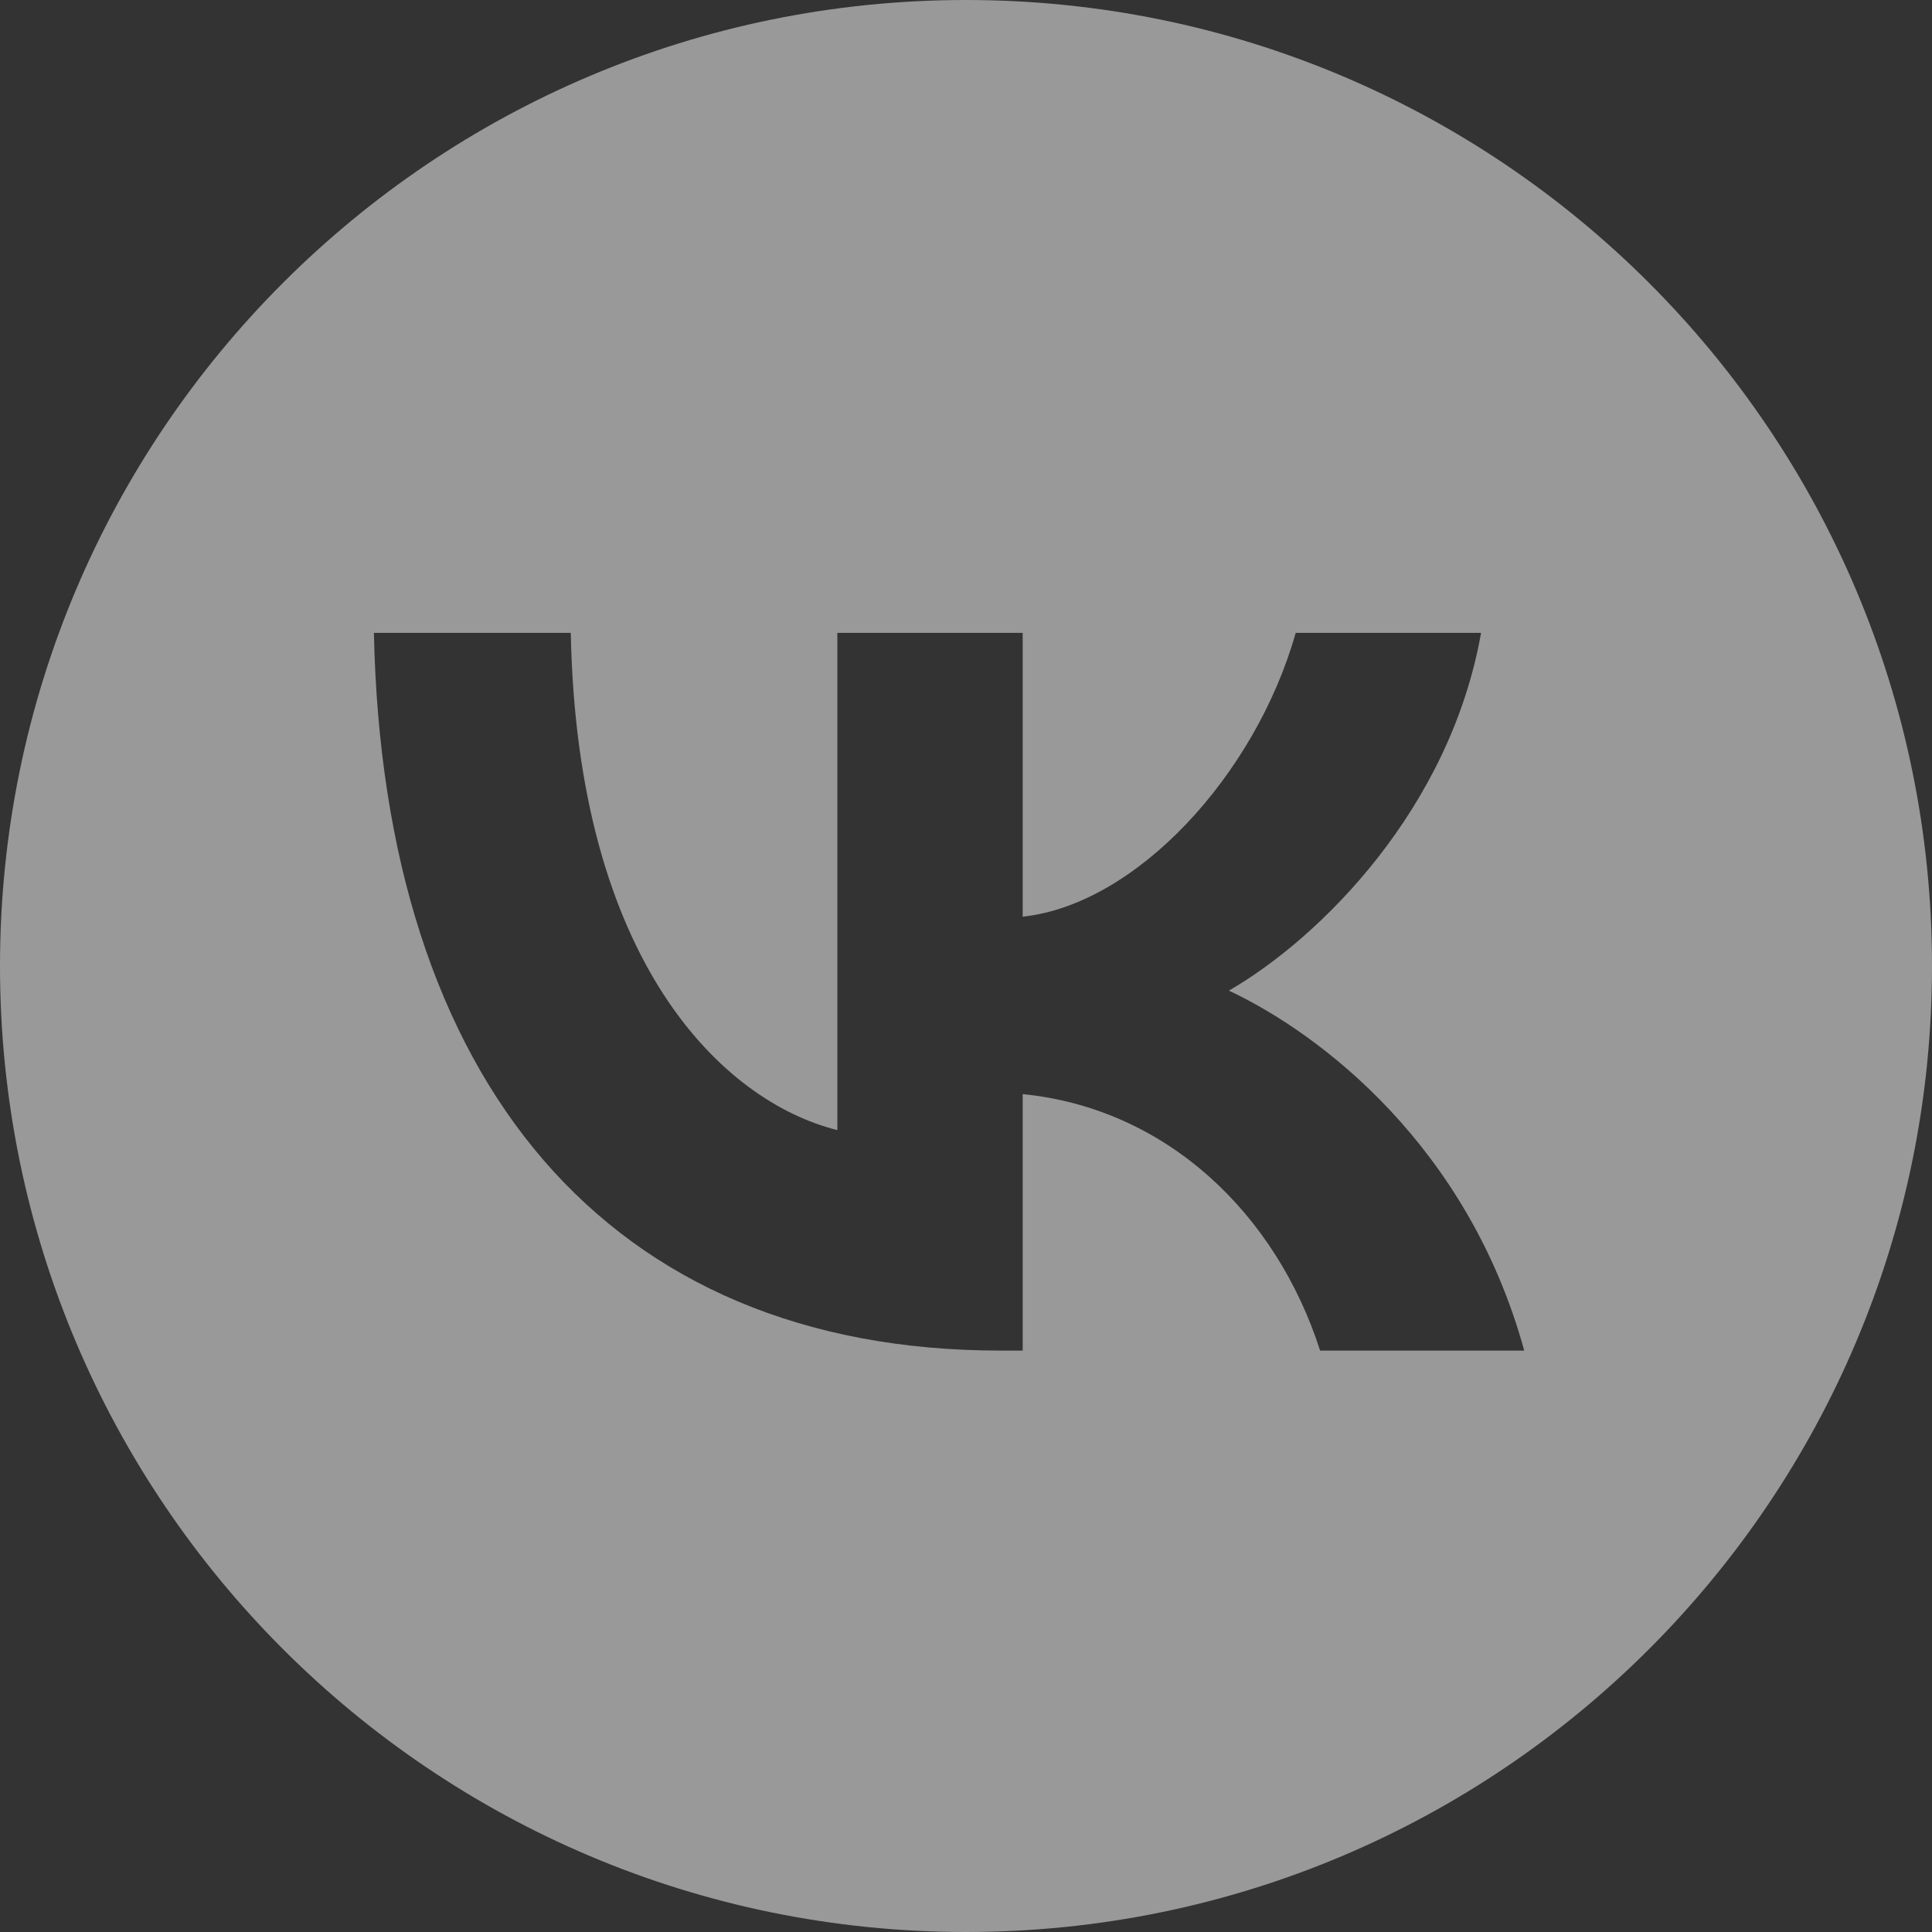 <?xml version="1.0" encoding="UTF-8"?> <svg xmlns="http://www.w3.org/2000/svg" width="32" height="32" viewBox="0 0 32 32" fill="none"><rect x="0" y="0" width="32" height="32" fill="#333333" stroke="none"/><g clip-path="url(#clip0_142_1936)"><path fill-rule="evenodd" clip-rule="evenodd" d="M16 32C24.837 32 32 24.837 32 16C32 7.163 24.837 0 16 0C7.163 0 0 7.163 0 16C0 24.837 7.163 32 16 32ZM6.193 10.482C6.347 17.907 10.061 22.37 16.57 22.37H16.939V18.122C19.331 18.36 21.139 20.11 21.865 22.37H25.246C24.318 18.991 21.878 17.122 20.354 16.408C21.878 15.528 24.019 13.386 24.531 10.482H21.461C20.794 12.839 18.819 14.981 16.939 15.183V10.482H13.869V18.718C11.965 18.241 9.56 15.933 9.454 10.482H6.193Z" fill="white" fill-opacity="0.5" style="fill:white;fill-opacity:0.5;"></path></g><defs><clipPath id="clip0_142_1936"><rect width="32" height="32" fill="white" style="fill:white;fill-opacity:1;"></rect></clipPath></defs></svg> 